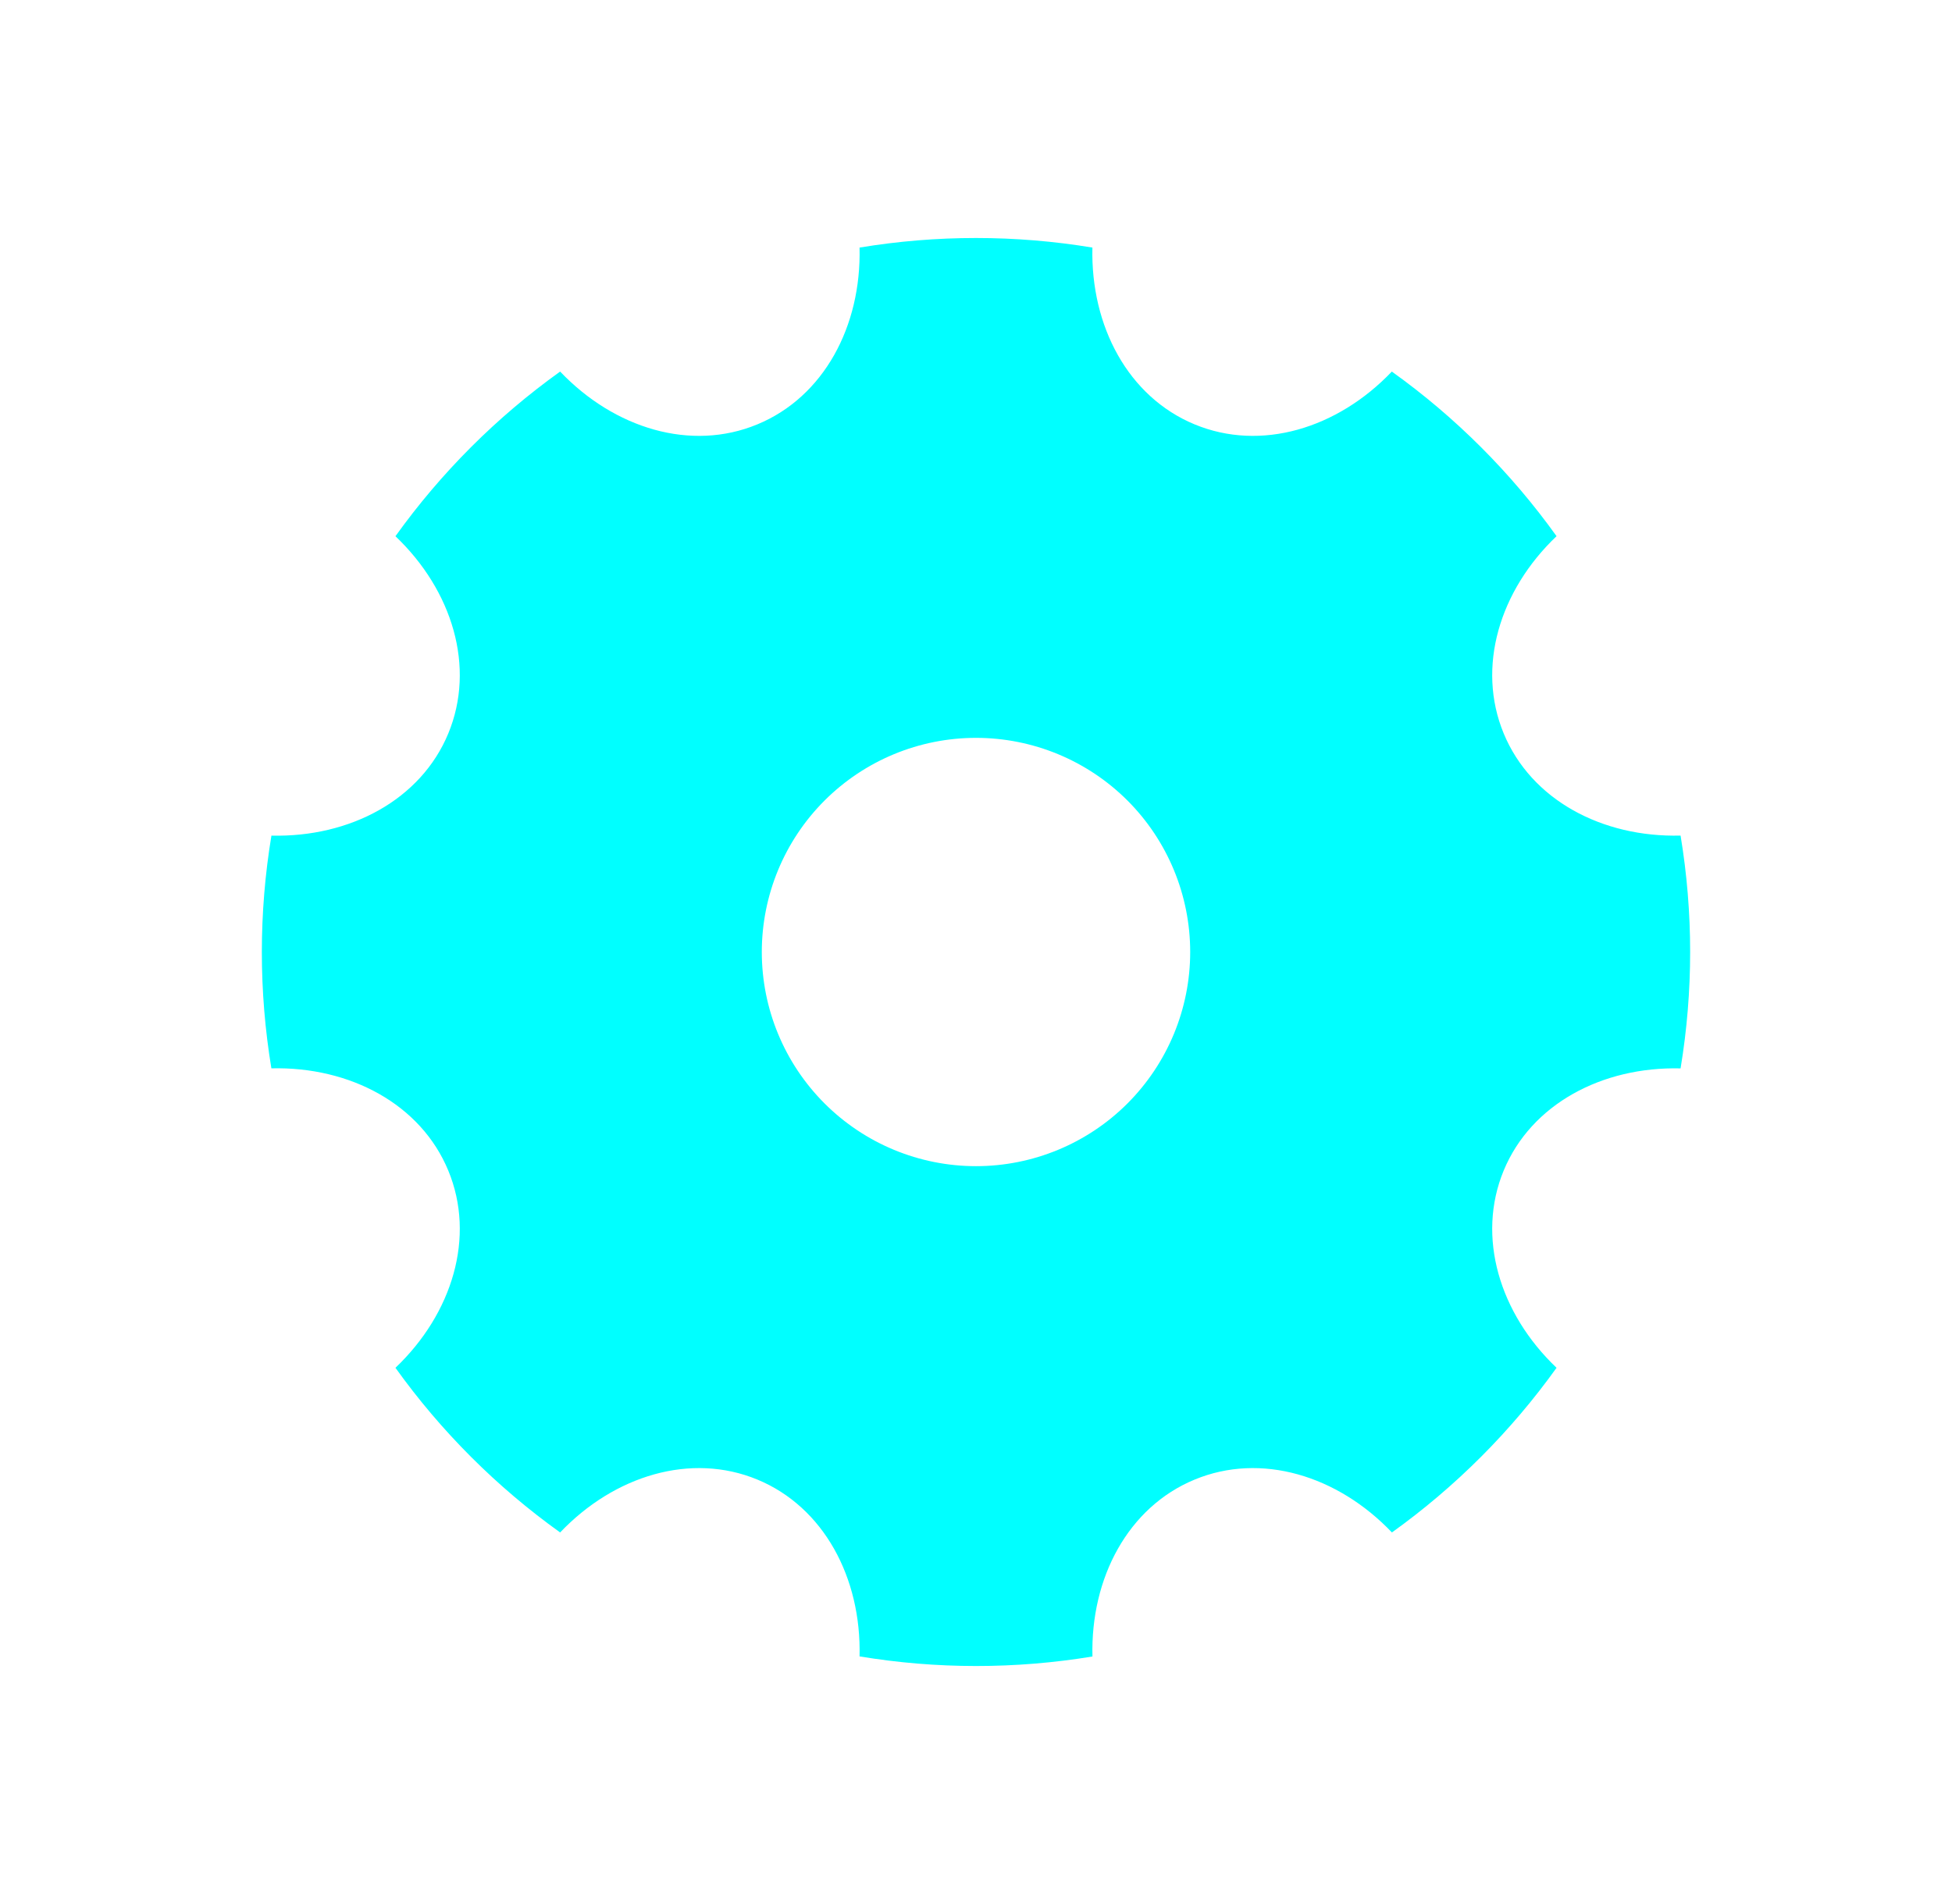<svg width="41" height="40" viewBox="0 0 41 40" fill="none" xmlns="http://www.w3.org/2000/svg">
<path d="M5.7 22.444C5.433 20.825 5.433 19.174 5.701 17.555C7.352 17.594 8.839 16.802 9.416 15.409C9.993 14.014 9.503 12.405 8.306 11.265C9.262 9.931 10.43 8.762 11.765 7.806C12.904 9.002 14.515 9.493 15.908 8.915C17.303 8.338 18.095 6.852 18.054 5.201C19.673 4.933 21.326 4.933 22.945 5.201C22.906 6.853 23.698 8.338 25.091 8.915C26.485 9.493 28.095 9.002 29.234 7.806C30.569 8.761 31.738 9.93 32.694 11.264C31.497 12.404 31.007 14.014 31.584 15.409C32.162 16.804 33.648 17.596 35.299 17.554C35.567 19.173 35.567 20.826 35.299 22.445C33.647 22.405 32.162 23.197 31.584 24.59C31.007 25.985 31.497 27.596 32.694 28.735C31.738 30.069 30.57 31.238 29.236 32.194C28.096 30.997 26.485 30.506 25.091 31.084C23.696 31.661 22.904 33.147 22.946 34.8C21.326 35.067 19.674 35.067 18.054 34.798C18.095 33.147 17.301 31.661 15.91 31.084C14.515 30.506 12.904 30.997 11.765 32.194C10.43 31.238 9.262 30.069 8.306 28.735C9.503 27.596 9.993 25.985 9.416 24.592C8.839 23.197 7.352 22.404 5.7 22.444ZM20.5 24.499C21.694 24.499 22.838 24.025 23.682 23.181C24.525 22.337 24.999 21.193 24.999 20C24.999 18.806 24.525 17.662 23.682 16.818C22.838 15.975 21.694 15.501 20.5 15.501C19.307 15.501 18.163 15.975 17.319 16.818C16.475 17.662 16.001 18.806 16.001 20C16.001 21.193 16.475 22.337 17.319 23.181C18.163 24.025 19.307 24.499 20.5 24.499Z" fill="#00FFFF"/>
</svg>
